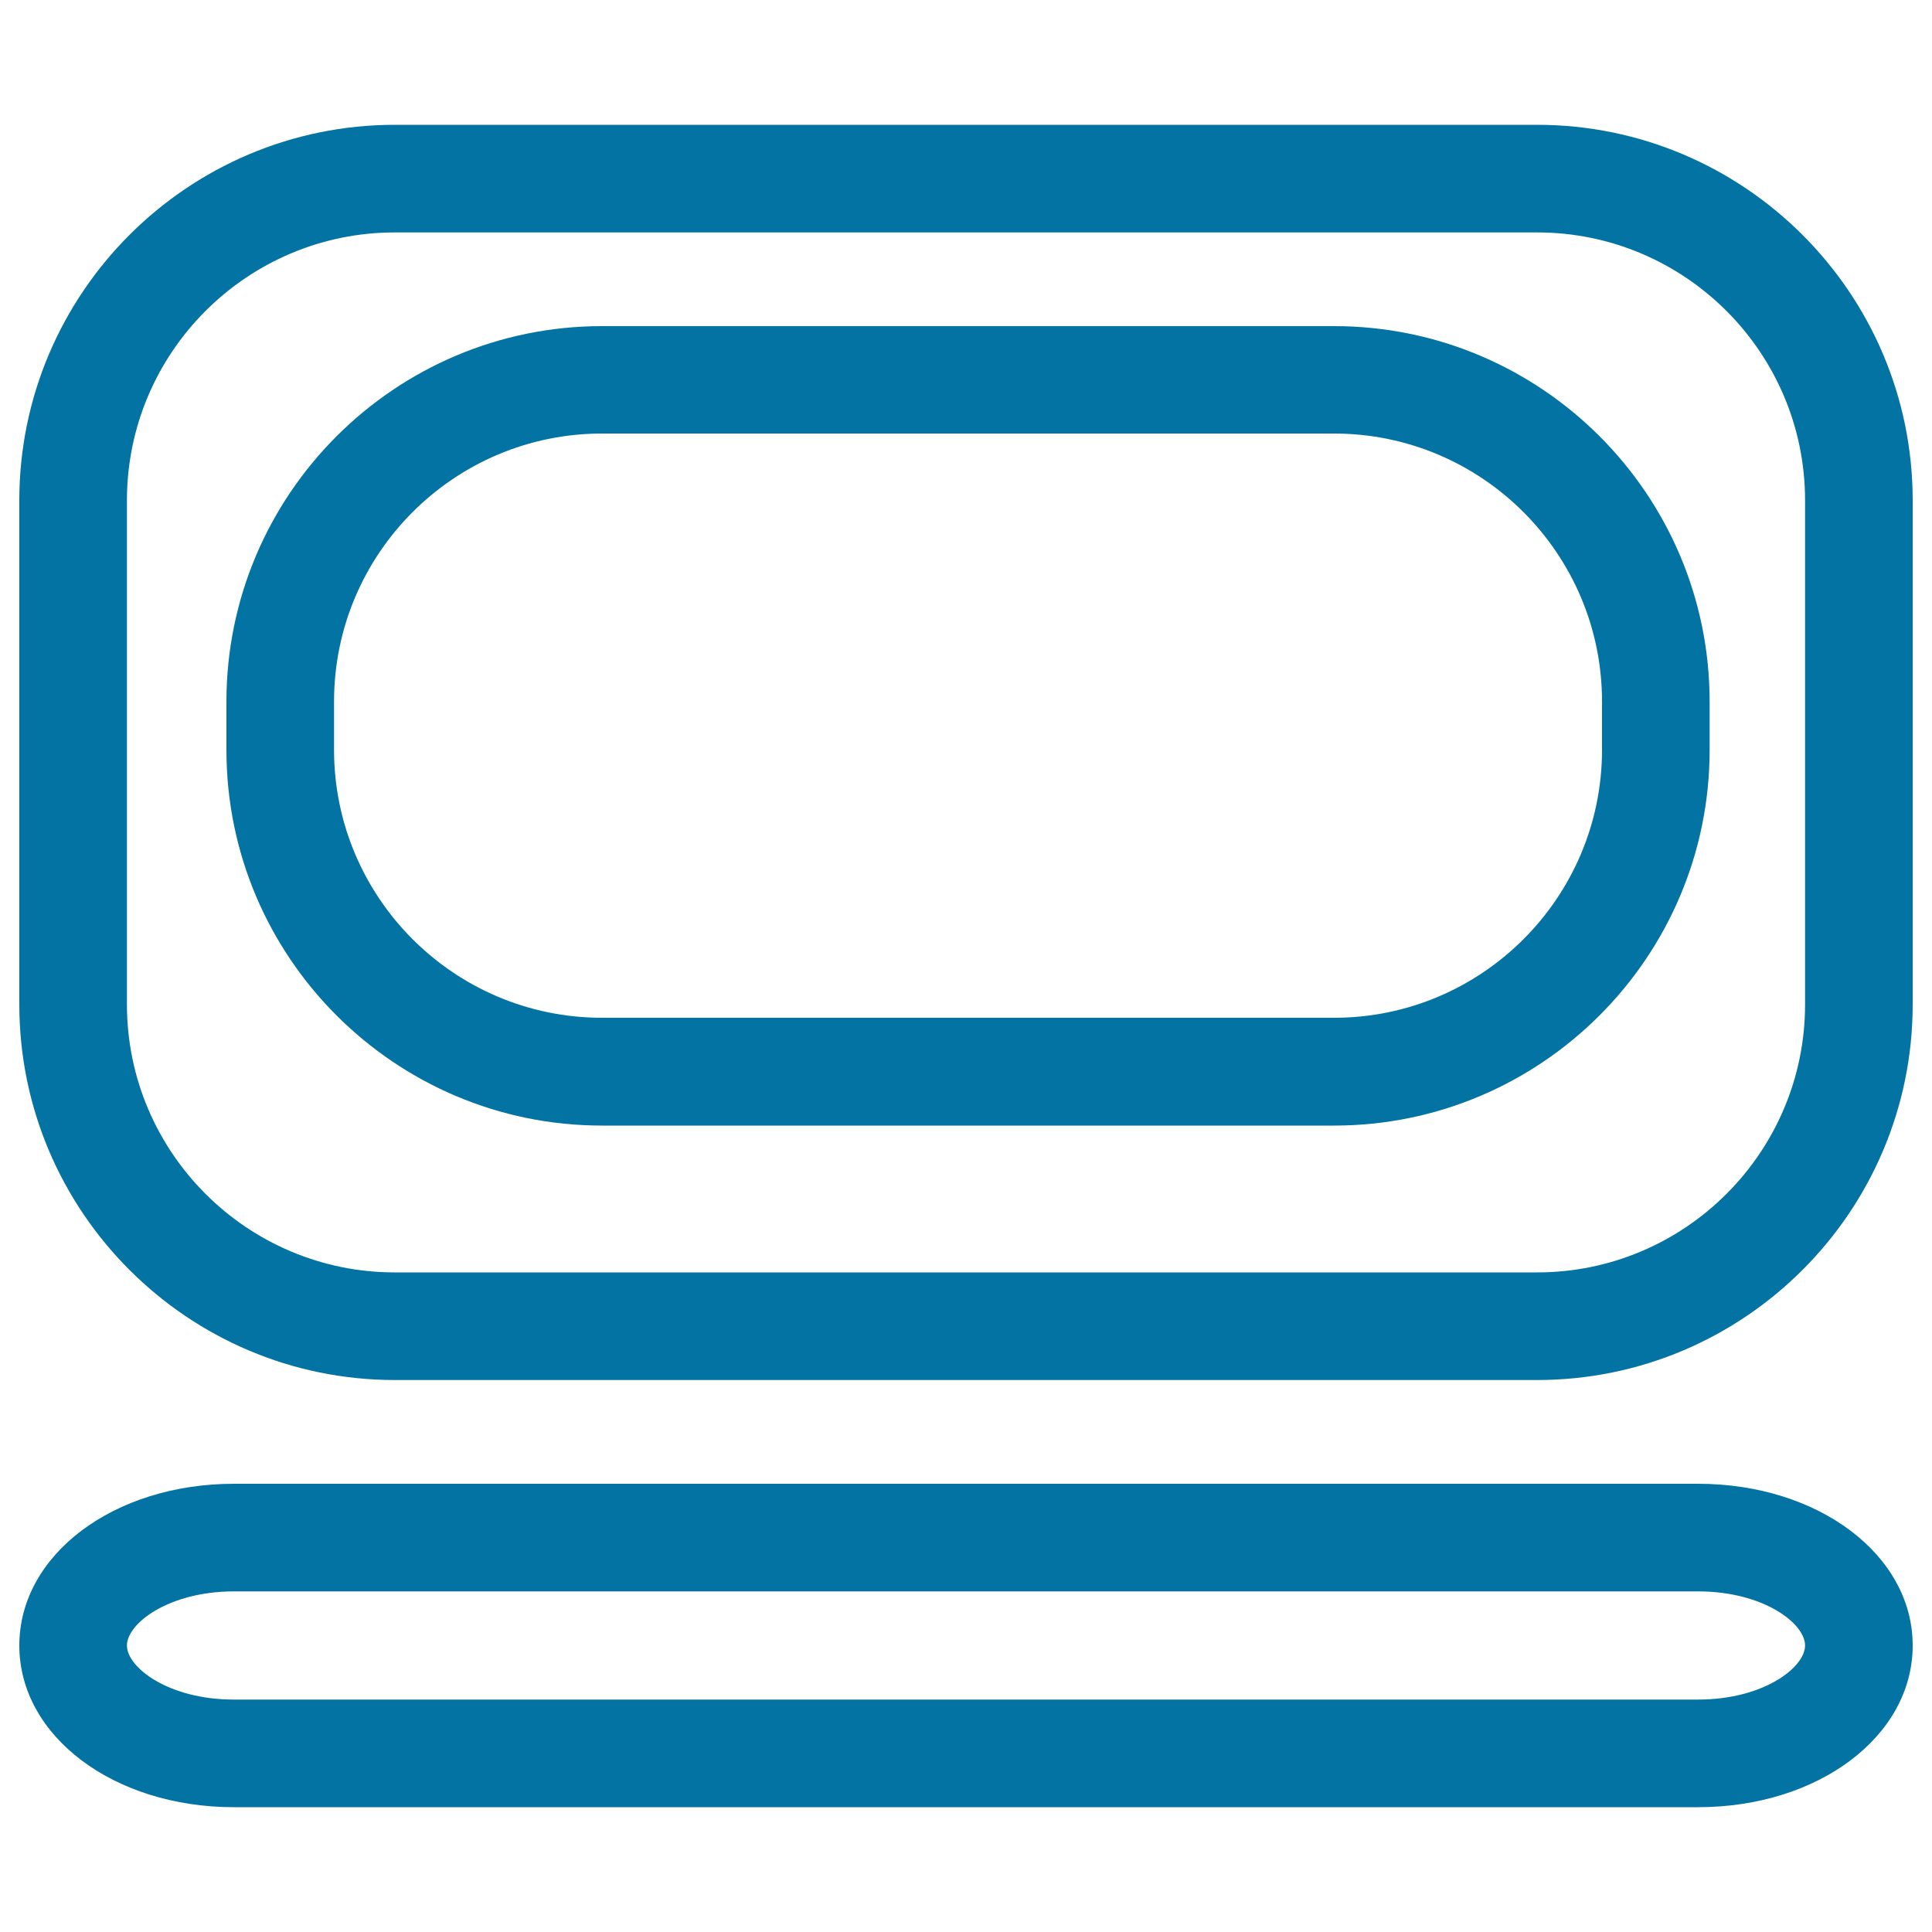 <svg xmlns="http://www.w3.org/2000/svg" viewBox="0 0 1000 1000" style="fill:#0273a2">
<title>Laptop Computer SVG icon</title>
<g><g><path d="M795.6,64.6H204.4C97.2,64.6,10,151.8,10,259v260.9c0,107.2,87.2,194.4,194.4,194.4h591.2c107.2,0,194.4-87.2,194.4-194.4V259C990,151.8,902.8,64.6,795.6,64.6z M934.3,519.9c0,76.5-62.2,138.7-138.7,138.7H204.4c-76.5,0-138.7-62.2-138.7-138.7V259c0-76.5,62.2-138.7,138.7-138.7h591.2c76.5,0,138.7,62.2,138.7,138.7V519.9z"/><path d="M690.5,168.8H311.6c-107.2,0-194.4,87.2-194.4,194.4v25c0,107.2,87.2,194.4,194.4,194.4h378.9c107.2,0,194.4-87.2,194.4-194.4v-25C884.9,255.9,797.7,168.8,690.5,168.8z M829.2,388.1c0,76.5-62.2,138.7-138.7,138.7H311.6c-76.5,0-138.7-62.2-138.7-138.7v-25c0-76.5,62.2-138.7,138.7-138.7h378.9c76.5,0,138.7,62.2,138.7,138.7V388.1z"/><path d="M878.9,768H121.1C58.8,768,10,804.8,10,851.7c0,46.9,48.8,83.7,111.1,83.7h757.8c62.3,0,111.1-36.7,111.1-83.7C990,804.8,941.2,768,878.9,768z M878.9,879.7H121.1c-33.9,0-55.4-16.6-55.4-28s21.6-28,55.4-28h757.8c33.9,0,55.4,16.6,55.4,28S912.7,879.7,878.9,879.7z"/></g></g>
</svg>